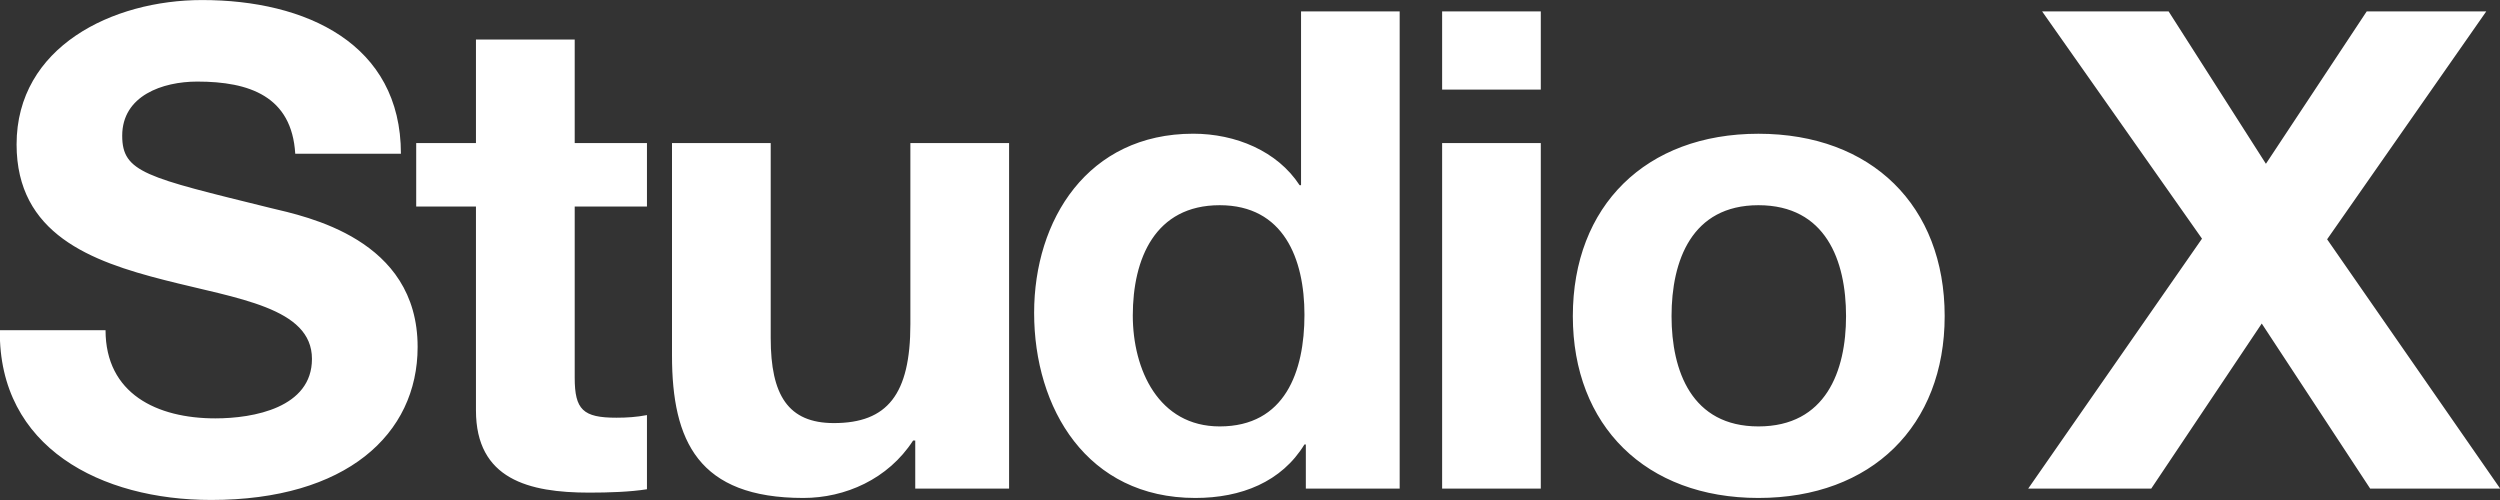 <svg xmlns="http://www.w3.org/2000/svg" xmlns:xlink="http://www.w3.org/1999/xlink" preserveAspectRatio="xMidYMid" width="60" height="12" viewBox="0 0 60 12">
  <rect x="0" y="0" width="60" height="12" fill="#333333" stroke="none"/>
  <defs>
    <style>
      .cls-1 {
        fill: #fff;
        fill-rule: evenodd;
      }
    </style>
  </defs>
  <path d="M60.004,11.726 L56.884,11.726 L54.282,7.765 L51.630,11.726 L48.677,11.726 L52.848,5.728 L49.011,0.274 L52.047,0.274 L54.382,3.931 L56.801,0.274 L59.670,0.274 L55.851,5.743 L60.004,11.726 ZM42.202,11.951 C39.500,11.951 37.748,10.218 37.748,7.587 C37.748,4.942 39.500,3.210 42.202,3.210 C44.921,3.210 46.672,4.942 46.672,7.587 C46.672,10.218 44.921,11.951 42.202,11.951 ZM42.202,4.925 C40.600,4.925 40.117,6.256 40.117,7.587 C40.117,8.904 40.600,10.234 42.202,10.234 C43.820,10.234 44.305,8.904 44.305,7.587 C44.305,6.256 43.820,4.925 42.202,4.925 ZM34.611,3.434 L36.979,3.434 L36.979,11.726 L34.611,11.726 L34.611,3.434 ZM34.611,0.274 L36.979,0.274 L36.979,2.150 L34.611,2.150 L34.611,0.274 ZM31.340,10.667 L31.307,10.667 C30.757,11.566 29.789,11.951 28.688,11.951 C26.087,11.951 24.819,9.801 24.819,7.508 C24.819,5.278 26.103,3.209 28.638,3.209 C29.656,3.209 30.657,3.626 31.190,4.444 L31.225,4.444 L31.225,0.274 L33.592,0.274 L33.592,11.726 L31.340,11.726 L31.340,10.667 ZM29.273,4.925 C27.721,4.925 27.187,6.208 27.187,7.572 C27.187,8.871 27.805,10.234 29.273,10.234 C30.840,10.234 31.307,8.919 31.307,7.555 C31.307,6.208 30.807,4.925 29.273,4.925 ZM21.966,10.572 L21.915,10.572 C21.314,11.502 20.281,11.951 19.280,11.951 C16.761,11.951 16.128,10.587 16.128,8.533 L16.128,3.434 L18.497,3.434 L18.497,8.116 C18.497,9.481 18.913,10.154 20.013,10.154 C21.298,10.154 21.849,9.464 21.849,7.780 L21.849,3.434 L24.218,3.434 L24.218,11.726 L21.966,11.726 L21.966,10.572 ZM11.423,9.849 L11.423,4.957 L9.989,4.957 L9.989,3.434 L11.423,3.434 L11.423,0.948 L13.793,0.948 L13.793,3.434 L15.527,3.434 L15.527,4.957 L13.793,4.957 L13.793,9.064 C13.793,9.834 13.993,10.025 14.793,10.025 C15.043,10.025 15.276,10.010 15.527,9.962 L15.527,11.742 C15.127,11.806 14.610,11.823 14.142,11.823 C12.691,11.823 11.423,11.502 11.423,9.849 ZM4.734,1.958 C3.900,1.958 2.933,2.296 2.933,3.257 C2.933,4.140 3.499,4.252 6.486,4.990 C7.354,5.199 10.023,5.728 10.023,8.326 C10.023,10.427 8.304,11.999 5.068,11.999 C2.433,11.999 -0.036,10.748 -0.004,7.924 L2.533,7.924 C2.533,9.449 3.767,10.041 5.168,10.041 C6.086,10.041 7.487,9.785 7.487,8.614 C7.487,7.380 5.702,7.171 3.950,6.722 C2.182,6.272 0.398,5.615 0.398,3.466 C0.398,1.124 2.698,0.001 4.851,0.001 C7.336,0.001 9.622,1.044 9.622,3.690 L7.086,3.690 C7.003,2.311 5.986,1.958 4.734,1.958 Z" class="cls-1"/>
</svg>
